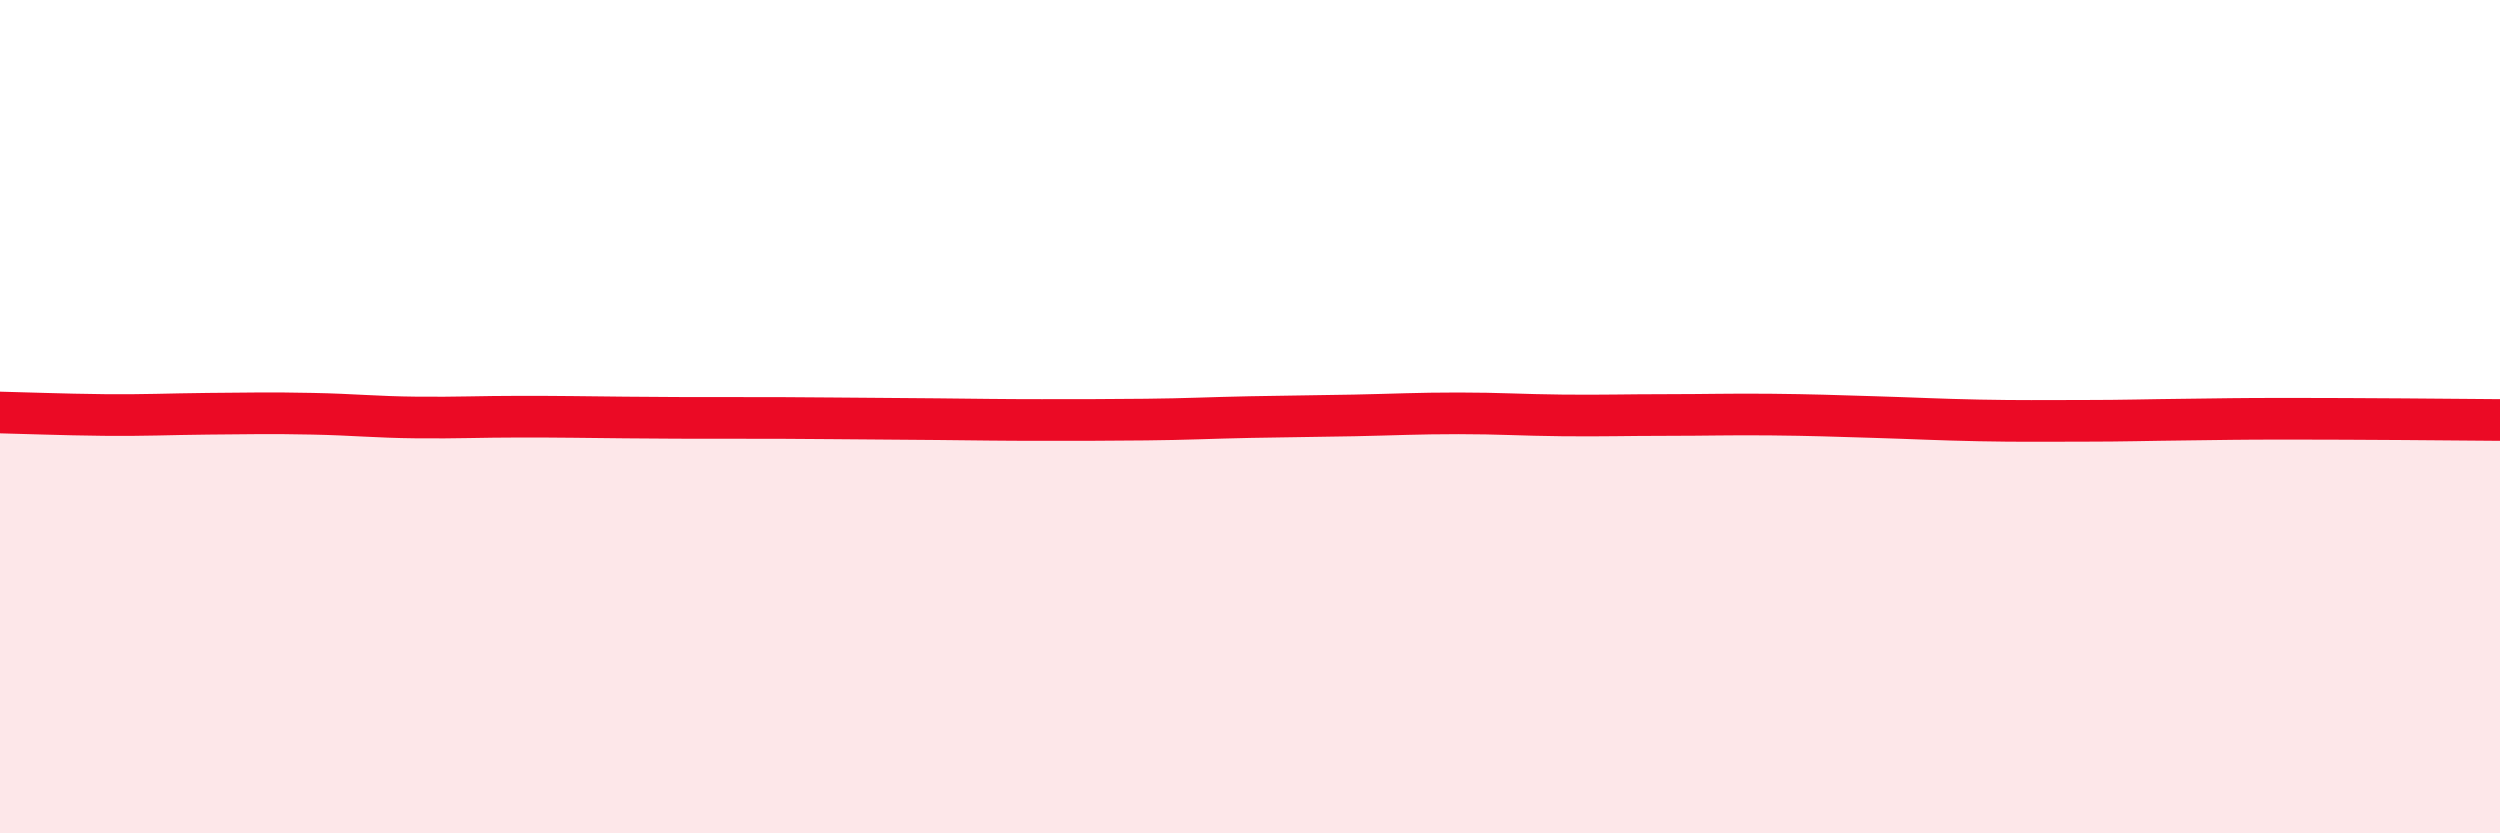 
    <svg width="60" height="20" viewBox="0 0 60 20" xmlns="http://www.w3.org/2000/svg">
      <path
        d="M 0,9.9 C 0.5,9.91 1.5,9.95 2.5,9.96 C 3.5,9.97 4,9.94 5,9.93 C 6,9.92 6.5,9.91 7.5,9.93 C 8.5,9.95 9,10.01 10,10.02 C 11,10.03 11.5,10 12.5,10 C 13.5,10 14,10.01 15,10.02 C 16,10.03 16.5,10.03 17.5,10.03 C 18.5,10.03 19,10.03 20,10.04 C 21,10.05 21.5,10.05 22.5,10.06 C 23.5,10.07 24,10.08 25,10.08 C 26,10.08 26.5,10.08 27.5,10.07 C 28.5,10.06 29,10.03 30,10.01 C 31,9.99 31.5,9.99 32.5,9.97 C 33.5,9.95 34,9.92 35,9.92 C 36,9.92 36.5,9.96 37.5,9.97 C 38.5,9.98 39,9.96 40,9.96 C 41,9.96 41.5,9.94 42.5,9.95 C 43.5,9.96 44,9.98 45,10.01 C 46,10.04 46.5,10.07 47.5,10.09 C 48.5,10.11 49,10.1 50,10.1 C 51,10.1 51.5,10.08 52.5,10.07 C 53.5,10.06 53.5,10.05 55,10.05 C 56.5,10.05 59,10.07 60,10.08L60 20L0 20Z"
        fill="#EB0A25"
        opacity="0.1"
        stroke-linecap="round"
        stroke-linejoin="round"
      />
      <path
        d="M 0,9.9 C 0.5,9.91 1.5,9.95 2.5,9.96 C 3.5,9.97 4,9.94 5,9.93 C 6,9.92 6.5,9.91 7.5,9.93 C 8.5,9.95 9,10.01 10,10.02 C 11,10.03 11.5,10 12.5,10 C 13.5,10 14,10.01 15,10.02 C 16,10.03 16.5,10.03 17.5,10.03 C 18.5,10.03 19,10.03 20,10.04 C 21,10.05 21.5,10.05 22.5,10.06 C 23.5,10.07 24,10.08 25,10.08 C 26,10.08 26.5,10.08 27.5,10.07 C 28.5,10.06 29,10.03 30,10.01 C 31,9.99 31.5,9.99 32.5,9.97 C 33.5,9.95 34,9.92 35,9.92 C 36,9.92 36.5,9.96 37.5,9.97 C 38.5,9.98 39,9.96 40,9.96 C 41,9.96 41.5,9.94 42.5,9.95 C 43.5,9.96 44,9.98 45,10.01 C 46,10.04 46.5,10.07 47.5,10.09 C 48.5,10.11 49,10.1 50,10.1 C 51,10.1 51.5,10.08 52.5,10.07 C 53.5,10.06 53.5,10.05 55,10.05 C 56.5,10.05 59,10.07 60,10.08"
        stroke="#EB0A25"
        stroke-width="1"
        fill="none"
        stroke-linecap="round"
        stroke-linejoin="round"
      />
    </svg>
  